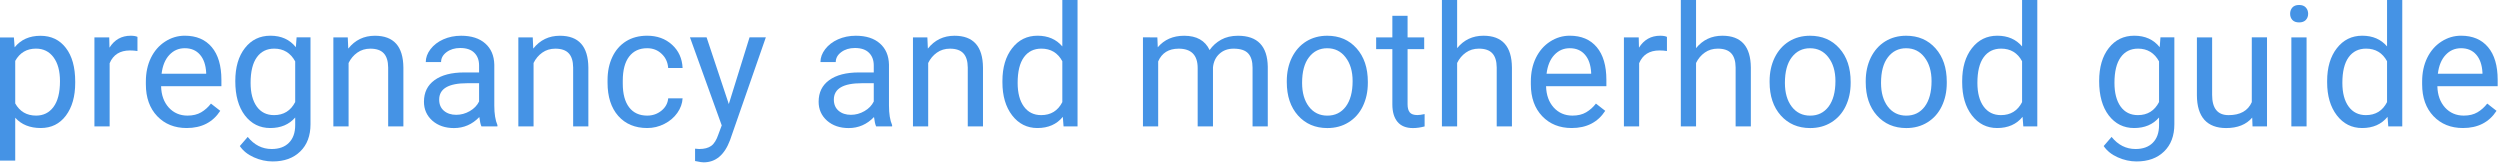 <?xml version="1.0" encoding="UTF-8" standalone="no"?>
<!DOCTYPE svg PUBLIC "-//W3C//DTD SVG 1.1//EN" "http://www.w3.org/Graphics/SVG/1.1/DTD/svg11.dtd">
<svg width="100%" height="100%" viewBox="0 0 451 30" version="1.1" xmlns="http://www.w3.org/2000/svg" xmlns:xlink="http://www.w3.org/1999/xlink" xml:space="preserve" xmlns:serif="http://www.serif.com/" style="fill-rule:evenodd;clip-rule:evenodd;stroke-linejoin:round;stroke-miterlimit:2;">
    <g transform="matrix(1,0,0,1,-39.71,-88.374)">
        <g id="logo-group" transform="matrix(1,0,0,1,-247.003,-324)">
            <clipPath id="_clip1">
                <rect x="249.147" y="408.597" width="525.705" height="33.063"/>
            </clipPath>
            <g clip-path="url(#_clip1)">
                <path id="path156838" d="M300.28,427.32C300.28,429.764 299.721,431.734 298.603,433.228C297.484,434.722 295.97,435.469 294.061,435.469C292.111,435.469 290.577,434.851 289.459,433.614L289.459,441.347L286.713,441.347L286.713,419.127L289.221,419.127L289.355,420.909C290.473,419.523 292.027,418.83 294.016,418.83C295.946,418.83 297.47,419.558 298.588,421.012C299.716,422.467 300.28,424.491 300.28,427.084L300.28,427.32ZM297.534,427.008C297.534,425.197 297.148,423.767 296.376,422.718C295.604,421.67 294.545,421.145 293.199,421.145C291.537,421.145 290.29,421.882 289.459,423.357L289.459,431.031C290.28,432.496 291.537,433.228 293.229,433.228C294.545,433.228 295.589,432.708 296.361,431.669C297.143,430.62 297.534,429.067 297.534,427.008Z" style="fill:rgb(69,147,229);fill-rule:nonzero;"/>
                <path id="path156840" d="M311.51,421.58C311.094,421.511 310.644,421.476 310.159,421.476C308.358,421.476 307.136,422.243 306.493,423.777L306.493,435.177L303.747,435.177L303.747,419.117L306.419,419.117L306.463,420.972C307.364,419.538 308.64,418.82 310.293,418.82C310.827,418.82 311.233,418.889 311.51,419.028L311.51,421.58Z" style="fill:rgb(69,147,229);fill-rule:nonzero;"/>
                <path id="path156842" d="M320.39,435.47C318.213,435.47 316.442,434.758 315.076,433.333C313.71,431.898 313.027,429.983 313.027,427.588L313.027,427.083C313.027,425.49 313.329,424.07 313.933,422.823C314.547,421.566 315.398,420.587 316.486,419.884C317.584,419.171 318.772,418.815 320.049,418.815C322.137,418.815 323.76,419.503 324.917,420.879C326.075,422.254 326.654,424.223 326.654,426.786L326.654,427.929L315.774,427.929C315.814,429.513 316.274,430.794 317.155,431.774C318.045,432.744 319.173,433.229 320.539,433.229C321.509,433.229 322.33,433.031 323.003,432.635C323.676,432.239 324.265,431.714 324.769,431.061L326.447,432.368C325.101,434.436 323.082,435.47 320.391,435.47L320.39,435.47ZM320.049,421.072C318.94,421.072 318.01,421.478 317.258,422.289C316.506,423.091 316.041,424.219 315.863,425.674L323.908,425.674L323.908,425.466C323.829,424.07 323.453,422.992 322.78,422.23C322.107,421.458 321.197,421.072 320.049,421.072Z" style="fill:rgb(69,147,229);fill-rule:nonzero;"/>
                <path id="path156844" d="M329.16,427.01C329.16,424.506 329.739,422.517 330.897,421.043C332.055,419.558 333.588,418.816 335.498,418.816C337.458,418.816 338.987,419.509 340.085,420.894L340.219,419.113L342.727,419.113L342.727,434.788C342.727,436.866 342.109,438.504 340.872,439.701C339.645,440.899 337.992,441.498 335.914,441.498C334.756,441.498 333.623,441.25 332.515,440.755C331.406,440.261 330.56,439.583 329.976,438.722L331.401,437.074C332.579,438.529 334.019,439.256 335.721,439.256C337.057,439.256 338.096,438.88 338.838,438.128C339.59,437.376 339.966,436.317 339.966,434.951L339.966,433.571C338.868,434.837 337.368,435.471 335.468,435.471C333.588,435.471 332.064,434.714 330.897,433.2C329.739,431.686 329.16,429.622 329.16,427.01ZM331.921,427.322C331.921,429.133 332.292,430.558 333.034,431.597C333.776,432.626 334.815,433.141 336.151,433.141C337.883,433.141 339.155,432.354 339.966,430.78L339.966,423.448C339.125,421.914 337.863,421.147 336.181,421.147C334.845,421.147 333.801,421.666 333.049,422.705C332.297,423.744 331.921,425.283 331.921,427.322Z" style="fill:rgb(69,147,229);fill-rule:nonzero;"/>
                <path id="path156846" d="M349.45,419.12L349.539,421.139C350.766,419.595 352.369,418.823 354.348,418.823C357.743,418.823 359.455,420.738 359.484,424.568L359.484,435.181L356.738,435.181L356.738,424.553C356.728,423.395 356.461,422.539 355.937,421.985C355.422,421.431 354.616,421.153 353.517,421.153C352.627,421.153 351.845,421.391 351.172,421.866C350.499,422.341 349.974,422.964 349.598,423.736L349.598,435.181L346.852,435.181L346.852,419.121L349.45,419.12Z" style="fill:rgb(69,147,229);fill-rule:nonzero;"/>
                <path id="path156848" d="M373.57,435.18C373.412,434.863 373.283,434.299 373.184,433.488C371.908,434.814 370.384,435.477 368.612,435.477C367.029,435.477 365.728,435.032 364.708,434.141C363.699,433.24 363.194,432.102 363.194,430.727C363.194,429.055 363.827,427.758 365.094,426.838C366.371,425.908 368.162,425.443 370.468,425.443L373.139,425.443L373.139,424.181C373.139,423.221 372.852,422.459 372.279,421.895C371.705,421.321 370.858,421.034 369.74,421.034C368.761,421.034 367.939,421.281 367.276,421.776C366.613,422.271 366.282,422.87 366.282,423.572L363.521,423.572C363.521,422.771 363.803,421.999 364.367,421.257C364.941,420.505 365.713,419.911 366.682,419.475C367.662,419.04 368.736,418.822 369.903,418.822C371.754,418.822 373.204,419.287 374.253,420.218C375.302,421.138 375.846,422.41 375.885,424.032L375.885,431.425C375.885,432.899 376.074,434.072 376.45,434.943L376.45,435.18L373.57,435.18ZM369.013,433.087C369.874,433.087 370.69,432.864 371.462,432.419C372.234,431.974 372.793,431.395 373.14,430.682L373.14,427.387L370.987,427.387C367.623,427.387 365.94,428.372 365.94,430.341C365.94,431.202 366.227,431.875 366.801,432.36C367.375,432.845 368.112,433.087 369.013,433.087Z" style="fill:rgb(69,147,229);fill-rule:nonzero;"/>
                <path id="path156850" d="M382.82,419.12L382.909,421.139C384.136,419.595 385.739,418.823 387.718,418.823C391.113,418.823 392.825,420.738 392.854,424.568L392.854,435.181L390.108,435.181L390.108,424.553C390.098,423.395 389.831,422.539 389.307,421.985C388.792,421.431 387.986,421.153 386.887,421.153C385.997,421.153 385.215,421.391 384.542,421.866C383.869,422.341 383.344,422.964 382.968,423.736L382.968,435.181L380.222,435.181L380.222,419.121L382.82,419.12Z" style="fill:rgb(69,147,229);fill-rule:nonzero;"/>
                <path id="path156852" d="M403.47,433.23C404.45,433.23 405.306,432.933 406.038,432.339C406.77,431.746 407.176,431.003 407.255,430.113L409.853,430.113C409.803,431.033 409.487,431.909 408.903,432.74C408.319,433.571 407.537,434.234 406.558,434.729C405.588,435.224 404.559,435.471 403.47,435.471C401.283,435.471 399.541,434.744 398.245,433.289C396.959,431.825 396.315,429.826 396.315,427.293L396.315,426.832C396.315,425.269 396.602,423.879 397.176,422.661C397.75,421.444 398.572,420.499 399.64,419.826C400.719,419.153 401.991,418.817 403.455,418.817C405.256,418.817 406.751,419.356 407.938,420.435C409.135,421.513 409.774,422.914 409.853,424.636L407.255,424.636C407.176,423.596 406.78,422.745 406.068,422.082C405.365,421.409 404.494,421.073 403.455,421.073C402.06,421.073 400.976,421.578 400.204,422.587C399.442,423.587 399.061,425.036 399.061,426.936L399.061,427.456C399.061,429.306 399.442,430.731 400.204,431.731C400.966,432.73 402.055,433.23 403.47,433.23Z" style="fill:rgb(69,147,229);fill-rule:nonzero;"/>
                <path id="path156854" d="M418.19,431.15L421.931,419.112L424.87,419.112L418.413,437.652C417.413,440.324 415.825,441.66 413.648,441.66L413.128,441.615L412.104,441.422L412.104,439.196L412.846,439.255C413.777,439.255 414.499,439.067 415.014,438.691C415.538,438.315 415.968,437.627 416.305,436.628L416.914,434.995L411.184,419.112L414.182,419.112L418.19,431.15Z" style="fill:rgb(69,147,229);fill-rule:nonzero;"/>
                <path id="path156856" d="M444.77,435.18C444.612,434.863 444.483,434.299 444.384,433.488C443.108,434.814 441.584,435.477 439.812,435.477C438.229,435.477 436.928,435.032 435.908,434.141C434.899,433.24 434.394,432.102 434.394,430.727C434.394,429.055 435.027,427.758 436.294,426.838C437.571,425.908 439.362,425.443 441.668,425.443L444.339,425.443L444.339,424.181C444.339,423.221 444.052,422.459 443.479,421.895C442.905,421.321 442.058,421.034 440.94,421.034C439.961,421.034 439.139,421.281 438.476,421.776C437.813,422.271 437.482,422.87 437.482,423.572L434.721,423.572C434.721,422.771 435.003,421.999 435.567,421.257C436.141,420.505 436.913,419.911 437.882,419.475C438.862,419.04 439.936,418.822 441.103,418.822C442.954,418.822 444.404,419.287 445.453,420.218C446.502,421.138 447.046,422.41 447.085,424.032L447.085,431.425C447.085,432.899 447.274,434.072 447.65,434.943L447.65,435.18L444.77,435.18ZM440.213,433.087C441.074,433.087 441.89,432.864 442.662,432.419C443.434,431.974 443.993,431.395 444.34,430.682L444.34,427.387L442.187,427.387C438.823,427.387 437.14,428.372 437.14,430.341C437.14,431.202 437.427,431.875 438.001,432.36C438.575,432.845 439.312,433.087 440.213,433.087Z" style="fill:rgb(69,147,229);fill-rule:nonzero;"/>
                <path id="path156858" d="M454.01,419.12L454.099,421.139C455.326,419.595 456.929,418.823 458.908,418.823C462.303,418.823 464.015,420.738 464.044,424.568L464.044,435.181L461.298,435.181L461.298,424.553C461.288,423.395 461.021,422.539 460.497,421.985C459.982,421.431 459.176,421.153 458.077,421.153C457.187,421.153 456.405,421.391 455.732,421.866C455.059,422.341 454.534,422.964 454.158,423.736L454.158,435.181L451.412,435.181L451.412,419.121L454.01,419.12Z" style="fill:rgb(69,147,229);fill-rule:nonzero;"/>
                <path id="path156860" d="M467.55,427.01C467.55,424.546 468.134,422.567 469.302,421.073C470.469,419.568 471.998,418.816 473.888,418.816C475.769,418.816 477.258,419.46 478.356,420.746L478.356,412.374L481.102,412.374L481.102,435.174L478.579,435.174L478.445,433.452C477.347,434.798 475.818,435.471 473.859,435.471C471.998,435.471 470.479,434.709 469.302,433.185C468.134,431.661 467.55,429.672 467.55,427.218L467.55,427.01ZM470.296,427.322C470.296,429.143 470.672,430.568 471.424,431.597C472.176,432.626 473.215,433.141 474.541,433.141C476.283,433.141 477.555,432.359 478.356,430.795L478.356,423.418C477.535,421.904 476.273,421.147 474.571,421.147C473.225,421.147 472.176,421.666 471.424,422.705C470.672,423.744 470.296,425.283 470.296,427.322Z" style="fill:rgb(69,147,229);fill-rule:nonzero;"/>
                <path id="path156862" d="M495.5,419.12L495.574,420.901C496.752,419.516 498.34,418.823 500.339,418.823C502.585,418.823 504.114,419.684 504.926,421.406C505.46,420.634 506.153,420.011 507.004,419.536C507.865,419.061 508.879,418.823 510.047,418.823C513.57,418.823 515.361,420.688 515.42,424.419L515.42,435.181L512.674,435.181L512.674,424.581C512.674,423.433 512.412,422.577 511.887,422.013C511.363,421.439 510.482,421.152 509.245,421.152C508.226,421.152 507.38,421.459 506.707,422.073C506.034,422.676 505.643,423.493 505.534,424.522L505.534,435.18L502.773,435.18L502.773,424.656C502.773,422.32 501.63,421.153 499.344,421.153C497.543,421.153 496.311,421.92 495.648,423.453L495.648,435.18L492.902,435.18L492.902,419.11L495.5,419.12Z" style="fill:rgb(69,147,229);fill-rule:nonzero;"/>
                <path id="path156864" d="M518.85,427C518.85,425.427 519.157,424.011 519.77,422.755C520.394,421.498 521.255,420.528 522.353,419.845C523.461,419.163 524.723,418.821 526.138,418.821C528.325,418.821 530.092,419.578 531.438,421.092C532.793,422.606 533.471,424.62 533.471,427.134L533.471,427.327C533.471,428.89 533.169,430.295 532.566,431.542C531.972,432.779 531.116,433.744 529.998,434.437C528.889,435.129 527.613,435.476 526.168,435.476C523.991,435.476 522.224,434.719 520.869,433.205C519.523,431.691 518.85,429.687 518.85,427.193L518.85,427ZM521.611,427.327C521.611,429.108 522.022,430.538 522.843,431.616C523.674,432.695 524.783,433.234 526.168,433.234C527.563,433.234 528.672,432.69 529.493,431.602C530.314,430.503 530.725,428.969 530.725,427C530.725,425.239 530.304,423.814 529.463,422.725C528.632,421.627 527.524,421.077 526.138,421.077C524.782,421.077 523.689,421.617 522.858,422.695C522.026,423.774 521.611,425.318 521.611,427.327Z" style="fill:rgb(69,147,229);fill-rule:nonzero;"/>
                <path id="path156866" d="M540.64,415.23L540.64,419.119L543.638,419.119L543.638,421.242L540.64,421.242L540.64,431.202C540.64,431.845 540.774,432.33 541.041,432.657C541.308,432.973 541.763,433.132 542.406,433.132C542.723,433.132 543.158,433.072 543.713,432.954L543.713,435.18C542.99,435.378 542.288,435.477 541.605,435.477C540.378,435.477 539.452,435.106 538.829,434.364C538.206,433.622 537.894,432.568 537.894,431.202L537.894,421.242L534.97,421.242L534.97,419.119L537.894,419.119L537.894,415.23L540.64,415.23Z" style="fill:rgb(69,147,229);fill-rule:nonzero;"/>
                <path id="path156868" d="M549.58,421.06C550.797,419.566 552.381,418.819 554.33,418.819C557.724,418.819 559.436,420.733 559.466,424.563L559.466,435.176L556.72,435.176L556.72,424.548C556.71,423.39 556.443,422.534 555.918,421.98C555.404,421.426 554.597,421.149 553.499,421.149C552.608,421.149 551.826,421.386 551.153,421.861C550.481,422.336 549.956,422.96 549.58,423.732L549.58,435.177L546.834,435.177L546.834,412.377L549.58,412.377L549.58,421.06Z" style="fill:rgb(69,147,229);fill-rule:nonzero;"/>
                <path id="path156870" d="M570.24,435.47C568.063,435.47 566.292,434.758 564.926,433.333C563.56,431.898 562.877,429.983 562.877,427.588L562.877,427.083C562.877,425.49 563.179,424.07 563.783,422.823C564.397,421.566 565.248,420.587 566.336,419.884C567.434,419.171 568.622,418.815 569.899,418.815C571.987,418.815 573.61,419.503 574.767,420.879C575.925,422.254 576.504,424.223 576.504,426.786L576.504,427.929L565.624,427.929C565.664,429.513 566.124,430.794 567.005,431.774C567.895,432.744 569.023,433.229 570.389,433.229C571.359,433.229 572.18,433.031 572.853,432.635C573.526,432.239 574.115,431.714 574.619,431.061L576.297,432.368C574.951,434.436 572.932,435.47 570.241,435.47L570.24,435.47ZM569.899,421.072C568.79,421.072 567.86,421.478 567.108,422.289C566.356,423.091 565.891,424.219 565.713,425.674L573.758,425.674L573.758,425.466C573.679,424.07 573.303,422.992 572.63,422.23C571.957,421.458 571.047,421.072 569.899,421.072Z" style="fill:rgb(69,147,229);fill-rule:nonzero;"/>
                <path id="path156872" d="M587.43,421.58C587.014,421.511 586.564,421.476 586.079,421.476C584.278,421.476 583.056,422.243 582.413,423.777L582.413,435.177L579.667,435.177L579.667,419.117L582.339,419.117L582.383,420.972C583.284,419.538 584.56,418.82 586.213,418.82C586.747,418.82 587.153,418.889 587.43,419.028L587.43,421.58Z" style="fill:rgb(69,147,229);fill-rule:nonzero;"/>
                <path id="path156874" d="M592.68,421.06C593.897,419.566 595.481,418.819 597.43,418.819C600.824,418.819 602.536,420.733 602.566,424.563L602.566,435.176L599.82,435.176L599.82,424.548C599.81,423.39 599.543,422.534 599.018,421.98C598.504,421.426 597.697,421.149 596.599,421.149C595.708,421.149 594.926,421.386 594.253,421.861C593.581,422.336 593.056,422.96 592.68,423.732L592.68,435.177L589.934,435.177L589.934,412.377L592.68,412.377L592.68,421.06Z" style="fill:rgb(69,147,229);fill-rule:nonzero;"/>
                <path id="path156876" d="M605.95,427C605.95,425.427 606.257,424.011 606.87,422.755C607.494,421.498 608.355,420.528 609.453,419.845C610.561,419.163 611.823,418.821 613.238,418.821C615.425,418.821 617.192,419.578 618.538,421.092C619.893,422.606 620.571,424.62 620.571,427.134L620.571,427.327C620.571,428.89 620.269,430.295 619.666,431.542C619.072,432.779 618.216,433.744 617.098,434.437C615.989,435.129 614.713,435.476 613.268,435.476C611.091,435.476 609.324,434.719 607.969,433.205C606.623,431.691 605.95,429.687 605.95,427.193L605.95,427ZM608.711,427.327C608.711,429.108 609.122,430.538 609.943,431.616C610.774,432.695 611.883,433.234 613.268,433.234C614.663,433.234 615.772,432.69 616.593,431.602C617.414,430.503 617.825,428.969 617.825,427C617.825,425.239 617.404,423.814 616.563,422.725C615.732,421.627 614.624,421.077 613.238,421.077C611.882,421.077 610.789,421.617 609.958,422.695C609.126,423.774 608.711,425.318 608.711,427.327Z" style="fill:rgb(69,147,229);fill-rule:nonzero;"/>
                <path id="path156878" d="M623.29,427C623.29,425.427 623.597,424.011 624.21,422.755C624.834,421.498 625.695,420.528 626.793,419.845C627.901,419.163 629.163,418.821 630.578,418.821C632.765,418.821 634.532,419.578 635.878,421.092C637.233,422.606 637.911,424.62 637.911,427.134L637.911,427.327C637.911,428.89 637.609,430.295 637.006,431.542C636.412,432.779 635.556,433.744 634.438,434.437C633.329,435.129 632.053,435.476 630.608,435.476C628.431,435.476 626.664,434.719 625.309,433.205C623.963,431.691 623.29,429.687 623.29,427.193L623.29,427ZM626.051,427.327C626.051,429.108 626.462,430.538 627.283,431.616C628.114,432.695 629.223,433.234 630.608,433.234C632.003,433.234 633.112,432.69 633.933,431.602C634.754,430.503 635.165,428.969 635.165,427C635.165,425.239 634.744,423.814 633.903,422.725C633.072,421.627 631.964,421.077 630.578,421.077C629.222,421.077 628.129,421.617 627.298,422.695C626.466,423.774 626.051,425.318 626.051,427.327Z" style="fill:rgb(69,147,229);fill-rule:nonzero;"/>
                <path id="path156880" d="M640.69,427.01C640.69,424.546 641.274,422.567 642.442,421.073C643.609,419.568 645.138,418.816 647.028,418.816C648.909,418.816 650.398,419.46 651.496,420.746L651.496,412.374L654.242,412.374L654.242,435.174L651.719,435.174L651.585,433.452C650.487,434.798 648.958,435.471 646.999,435.471C645.138,435.471 643.619,434.709 642.442,433.185C641.274,431.661 640.69,429.672 640.69,427.218L640.69,427.01ZM643.436,427.322C643.436,429.143 643.812,430.568 644.564,431.597C645.316,432.626 646.355,433.141 647.681,433.141C649.423,433.141 650.695,432.359 651.496,430.795L651.496,423.418C650.675,421.904 649.413,421.147 647.711,421.147C646.365,421.147 645.316,421.666 644.564,422.705C643.812,423.744 643.436,425.283 643.436,427.322Z" style="fill:rgb(69,147,229);fill-rule:nonzero;"/>
                <path id="path156882" d="M665.4,427.01C665.4,424.506 665.979,422.517 667.137,421.043C668.295,419.558 669.828,418.816 671.738,418.816C673.698,418.816 675.227,419.509 676.325,420.894L676.459,419.113L678.967,419.113L678.967,434.788C678.967,436.866 678.349,438.504 677.112,439.701C675.885,440.899 674.232,441.498 672.154,441.498C670.996,441.498 669.863,441.25 668.755,440.755C667.646,440.261 666.8,439.583 666.216,438.722L667.641,437.074C668.819,438.529 670.259,439.256 671.961,439.256C673.297,439.256 674.336,438.88 675.078,438.128C675.83,437.376 676.206,436.317 676.206,434.951L676.206,433.571C675.108,434.837 673.608,435.471 671.708,435.471C669.828,435.471 668.304,434.714 667.137,433.2C665.979,431.686 665.4,429.622 665.4,427.01ZM668.161,427.322C668.161,429.133 668.532,430.558 669.274,431.597C670.016,432.626 671.055,433.141 672.391,433.141C674.123,433.141 675.395,432.354 676.206,430.78L676.206,423.448C675.365,421.914 674.103,421.147 672.421,421.147C671.085,421.147 670.041,421.666 669.289,422.705C668.537,423.744 668.161,425.283 668.161,427.322Z" style="fill:rgb(69,147,229);fill-rule:nonzero;"/>
                <path id="path156884" d="M693.01,433.59C691.941,434.847 690.373,435.475 688.305,435.475C686.593,435.475 685.286,434.98 684.386,433.991C683.495,432.991 683.045,431.517 683.035,429.567L683.035,419.117L685.781,419.117L685.781,429.493C685.781,431.928 686.771,433.145 688.75,433.145C690.848,433.145 692.243,432.363 692.936,430.8L692.936,419.11L695.682,419.11L695.682,435.171L693.069,435.171L693.01,433.59Z" style="fill:rgb(69,147,229);fill-rule:nonzero;"/>
                <path id="path156886" d="M702.82,435.18L700.074,435.18L700.074,419.12L702.82,419.12L702.82,435.18ZM699.851,414.859C699.851,414.414 699.985,414.038 700.252,413.731C700.529,413.424 700.935,413.271 701.469,413.271C702.004,413.271 702.409,413.424 702.686,413.731C702.963,414.038 703.102,414.414 703.102,414.859C703.102,415.304 702.963,415.675 702.686,415.972C702.409,416.269 702.004,416.418 701.469,416.418C700.935,416.418 700.529,416.269 700.252,415.972C699.985,415.675 699.851,415.304 699.851,414.859Z" style="fill:rgb(69,147,229);fill-rule:nonzero;"/>
                <path id="path156888" d="M706.53,427.01C706.53,424.546 707.114,422.567 708.282,421.073C709.449,419.568 710.978,418.816 712.868,418.816C714.748,418.816 716.238,419.46 717.336,420.746L717.336,412.374L720.082,412.374L720.082,435.174L717.559,435.174L717.425,433.452C716.327,434.798 714.798,435.471 712.839,435.471C710.978,435.471 709.459,434.709 708.282,433.185C707.114,431.661 706.53,429.672 706.53,427.218L706.53,427.01ZM709.276,427.322C709.276,429.143 709.652,430.568 710.404,431.597C711.156,432.626 712.195,433.141 713.521,433.141C715.263,433.141 716.535,432.359 717.336,430.795L717.336,423.418C716.515,421.904 715.253,421.147 713.551,421.147C712.205,421.147 711.156,421.666 710.404,422.705C709.652,423.744 709.276,425.283 709.276,427.322Z" style="fill:rgb(69,147,229);fill-rule:nonzero;"/>
                <path id="path156890" d="M731.03,435.47C728.853,435.47 727.082,434.758 725.716,433.333C724.35,431.898 723.667,429.983 723.667,427.588L723.667,427.083C723.667,425.49 723.969,424.07 724.573,422.823C725.187,421.566 726.038,420.587 727.126,419.884C728.224,419.171 729.412,418.815 730.689,418.815C732.777,418.815 734.4,419.503 735.557,420.879C736.715,422.254 737.294,424.223 737.294,426.786L737.294,427.929L726.414,427.929C726.454,429.513 726.914,430.794 727.795,431.774C728.685,432.744 729.813,433.229 731.179,433.229C732.149,433.229 732.97,433.031 733.643,432.635C734.316,432.239 734.905,431.714 735.409,431.061L737.087,432.368C735.741,434.436 733.722,435.47 731.031,435.47L731.03,435.47ZM730.689,421.072C729.58,421.072 728.65,421.478 727.898,422.289C727.146,423.091 726.681,424.219 726.503,425.674L734.548,425.674L734.548,425.466C734.469,424.07 734.093,422.992 733.42,422.23C732.747,421.458 731.837,421.072 730.689,421.072Z" style="fill:rgb(69,147,229);fill-rule:nonzero;"/>
            </g>
        </g>
    </g>
</svg>
